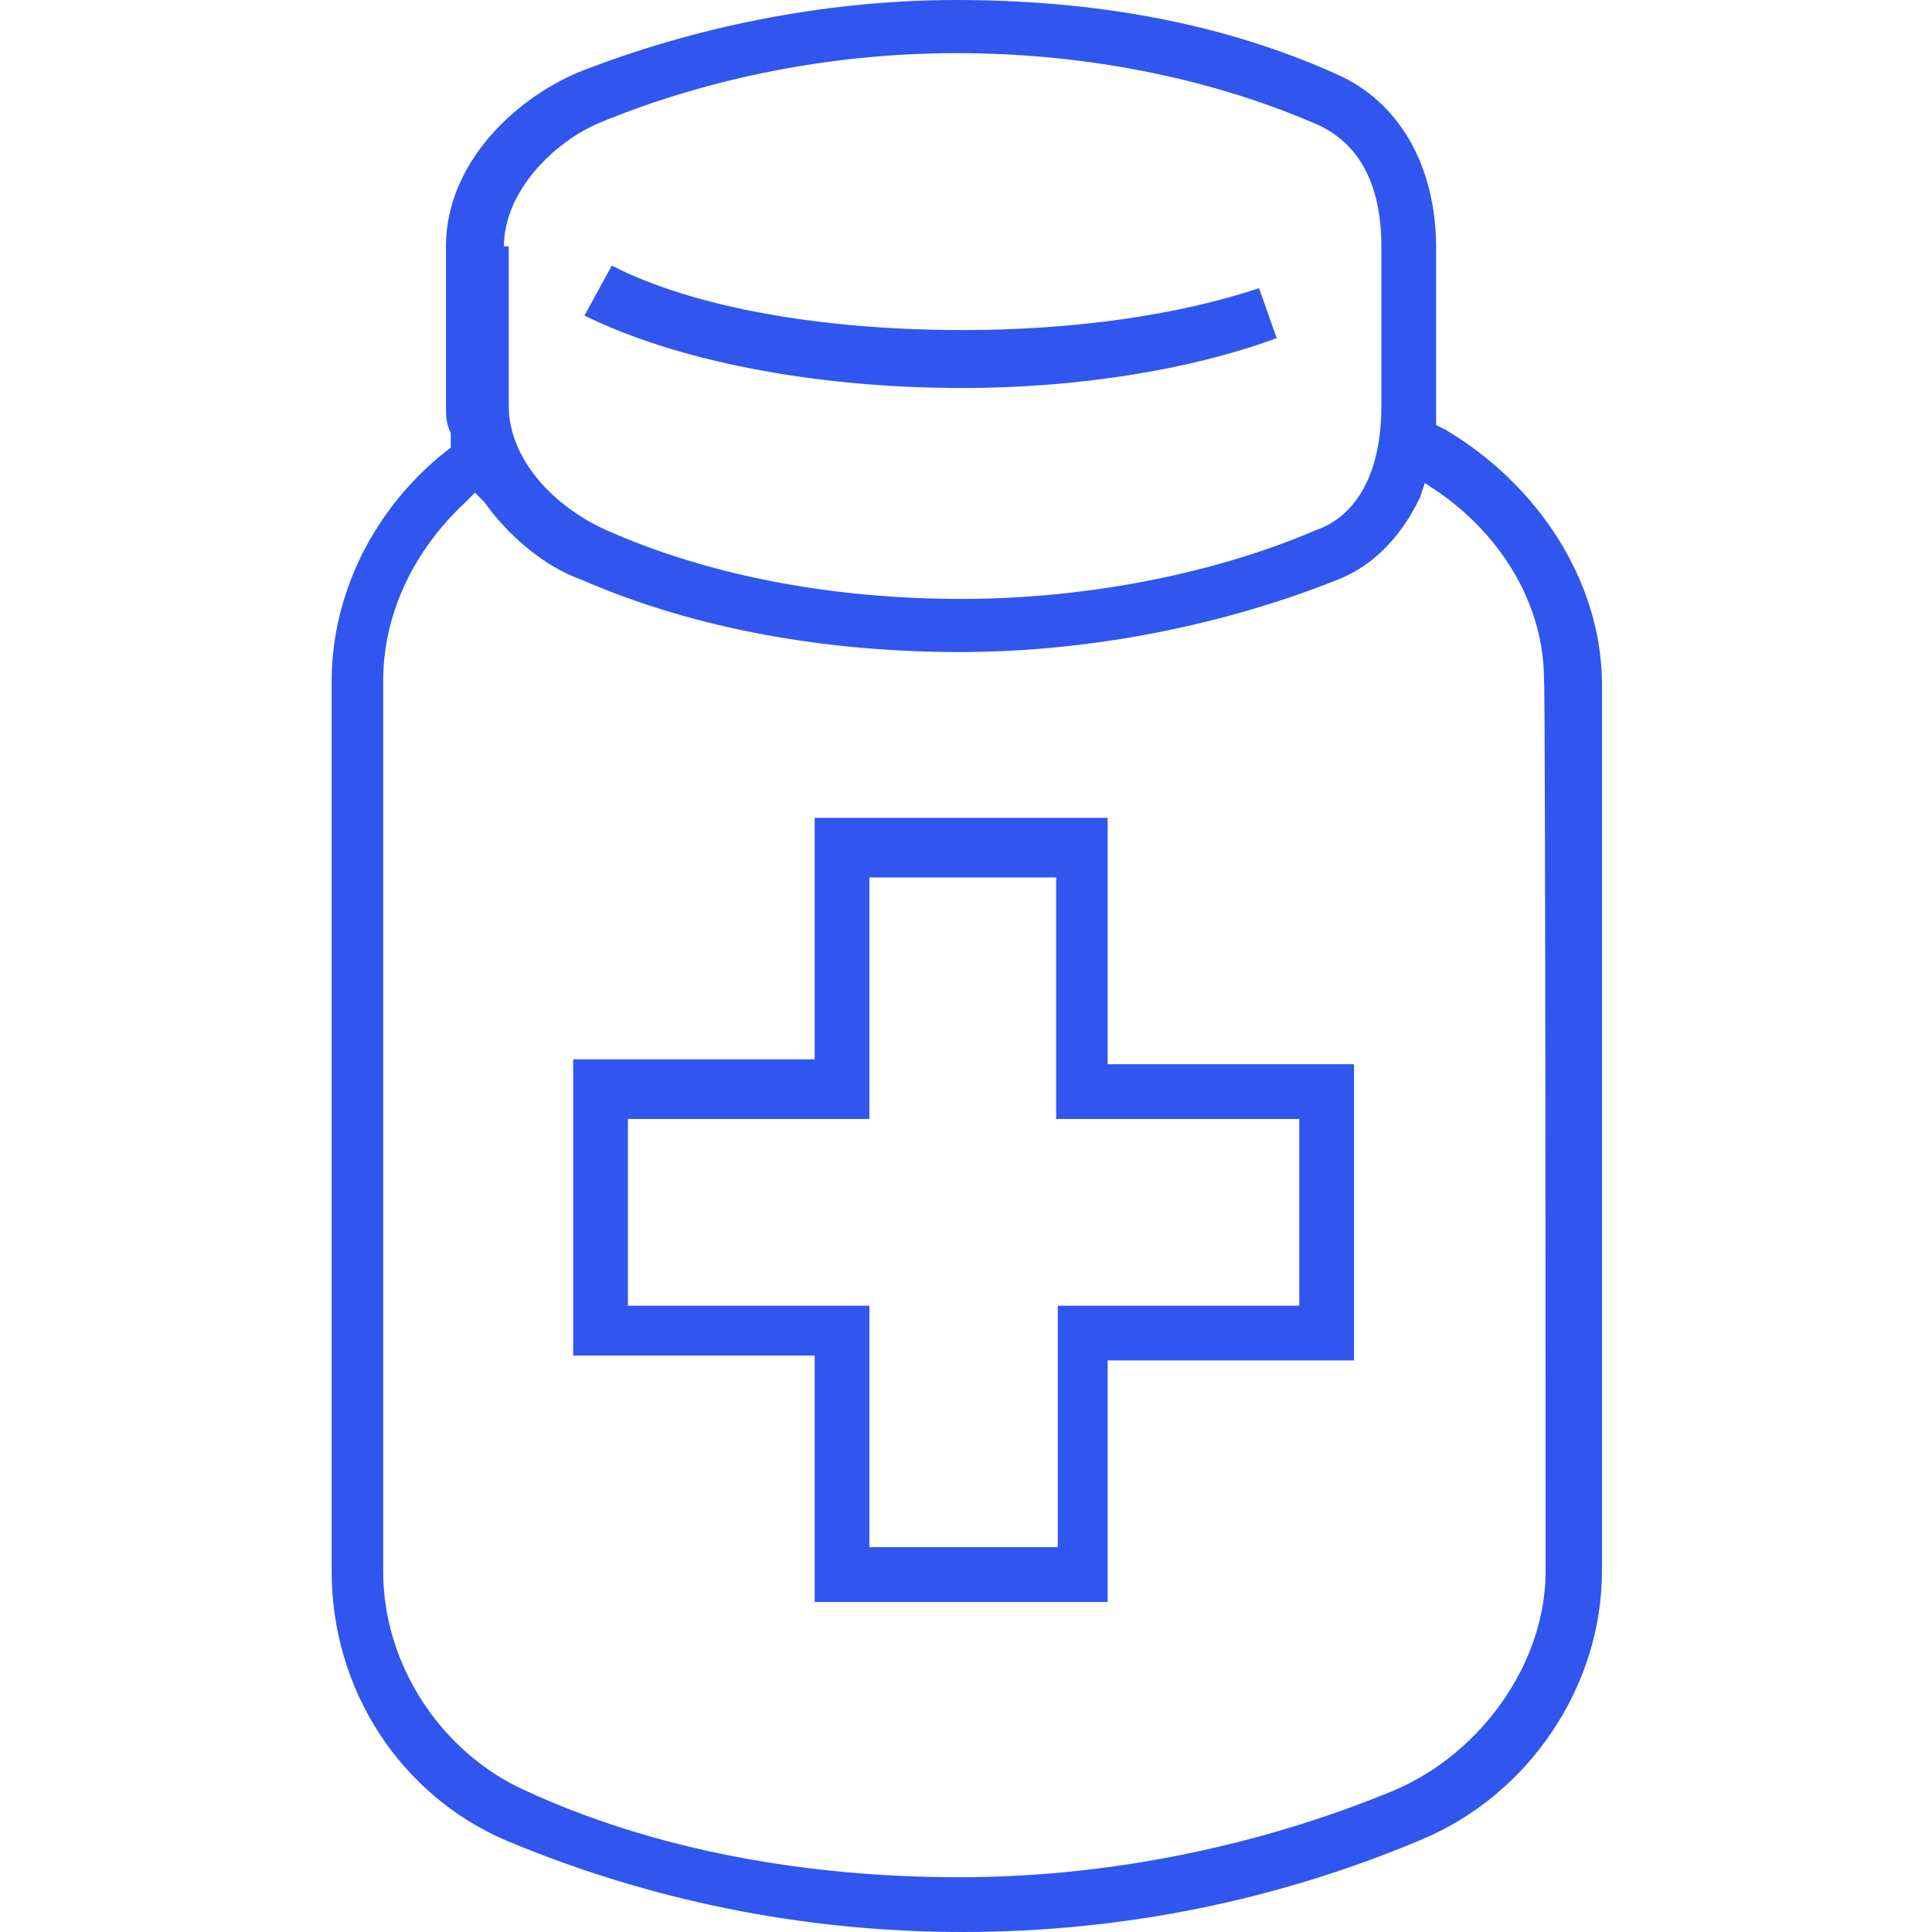 <?xml version="1.0" encoding="utf-8"?>
<!-- Generator: Adobe Illustrator 27.2.0, SVG Export Plug-In . SVG Version: 6.00 Build 0)  -->
<svg version="1.1" id="Layer_1" xmlns="http://www.w3.org/2000/svg" xmlns:xlink="http://www.w3.org/1999/xlink" x="0px" y="0px"
	 viewBox="0 0 120 120" style="enable-background:new 0 0 120 120;" xml:space="preserve">
<style type="text/css">
	.st0{fill:#3056EF;}
</style>
<g>
	<path class="st0" d="M89.8,26.7l-0.6-0.3v-1.1v-9.9c0-5.1-2.3-9.1-6.2-10.8C75.9,1.4,67.9,0,59.4,0C51.2,0,43,1.7,35.9,4.5
		c-4,1.7-8.2,5.7-8.2,10.8v9.9c0,0.6,0,1.1,0.3,1.7v0.6v0.3c-4.5,3.4-7.4,8.8-7.4,14.5v55.3c0,7.4,4.3,13.9,10.8,16.7
		c8.8,3.7,18.4,5.7,28.4,5.7s19.6-2,28.4-5.7c6.8-2.8,11.3-9.6,11.3-16.7V42.3C99.4,36,95.5,30.1,89.8,26.7z M31.3,15.3
		c0-3.4,3.1-6.5,6-7.7c6.8-2.8,14.5-4.3,22.1-4.3s15.3,1.4,22.1,4.3c2.8,1.1,4.3,3.7,4.3,7.7v9.9c0,6-3.1,7.4-4,7.7
		c-6.5,2.8-14.5,4.3-22.1,4.3c-7.9,0-15.6-1.4-22.1-4.3c-3.1-1.4-6-4.3-6-7.7v-9.9C31.6,15.3,31.3,15.3,31.3,15.3z M96,97.6
		c0,5.7-4,11.3-9.4,13.6c-8.2,3.4-17.6,5.4-27,5.4c-9.6,0-19-1.7-27-5.4c-5.1-2.3-8.8-7.7-8.8-13.6V42.3c0-4.3,2-8.2,5.1-11.1
		l0.6-0.6l0.6,0.6c1.4,2,3.7,4,6,4.8c7.1,3.1,15.3,4.5,23.5,4.5s16.5-1.7,23.5-4.5c2.3-0.9,4-2.8,5.1-5.1l0.3-0.9l0.9,0.6
		c4,2.8,6.5,7.1,6.5,11.6C96,42.3,96,97.6,96,97.6z"/>
	<path class="st0" d="M68.8,50.8H50.6v15h-15v18.4h15v15.3h18.2v-15h15.3V66.1H68.8V50.8z M80.7,69.5v11.6h-15v15H54v-15H39V69.5h15
		v-15h11.6v15H80.7z"/>
	<path class="st0" d="M79.3,21l-1.1-3.1c-5.1,1.7-11.6,2.6-18.4,2.6c-8.8,0-16.7-1.4-21.8-4l-1.7,3.1c5.7,2.8,14.2,4.5,23.5,4.5
		C66.8,24.1,73.9,23,79.3,21z"/>
</g>
</svg>

